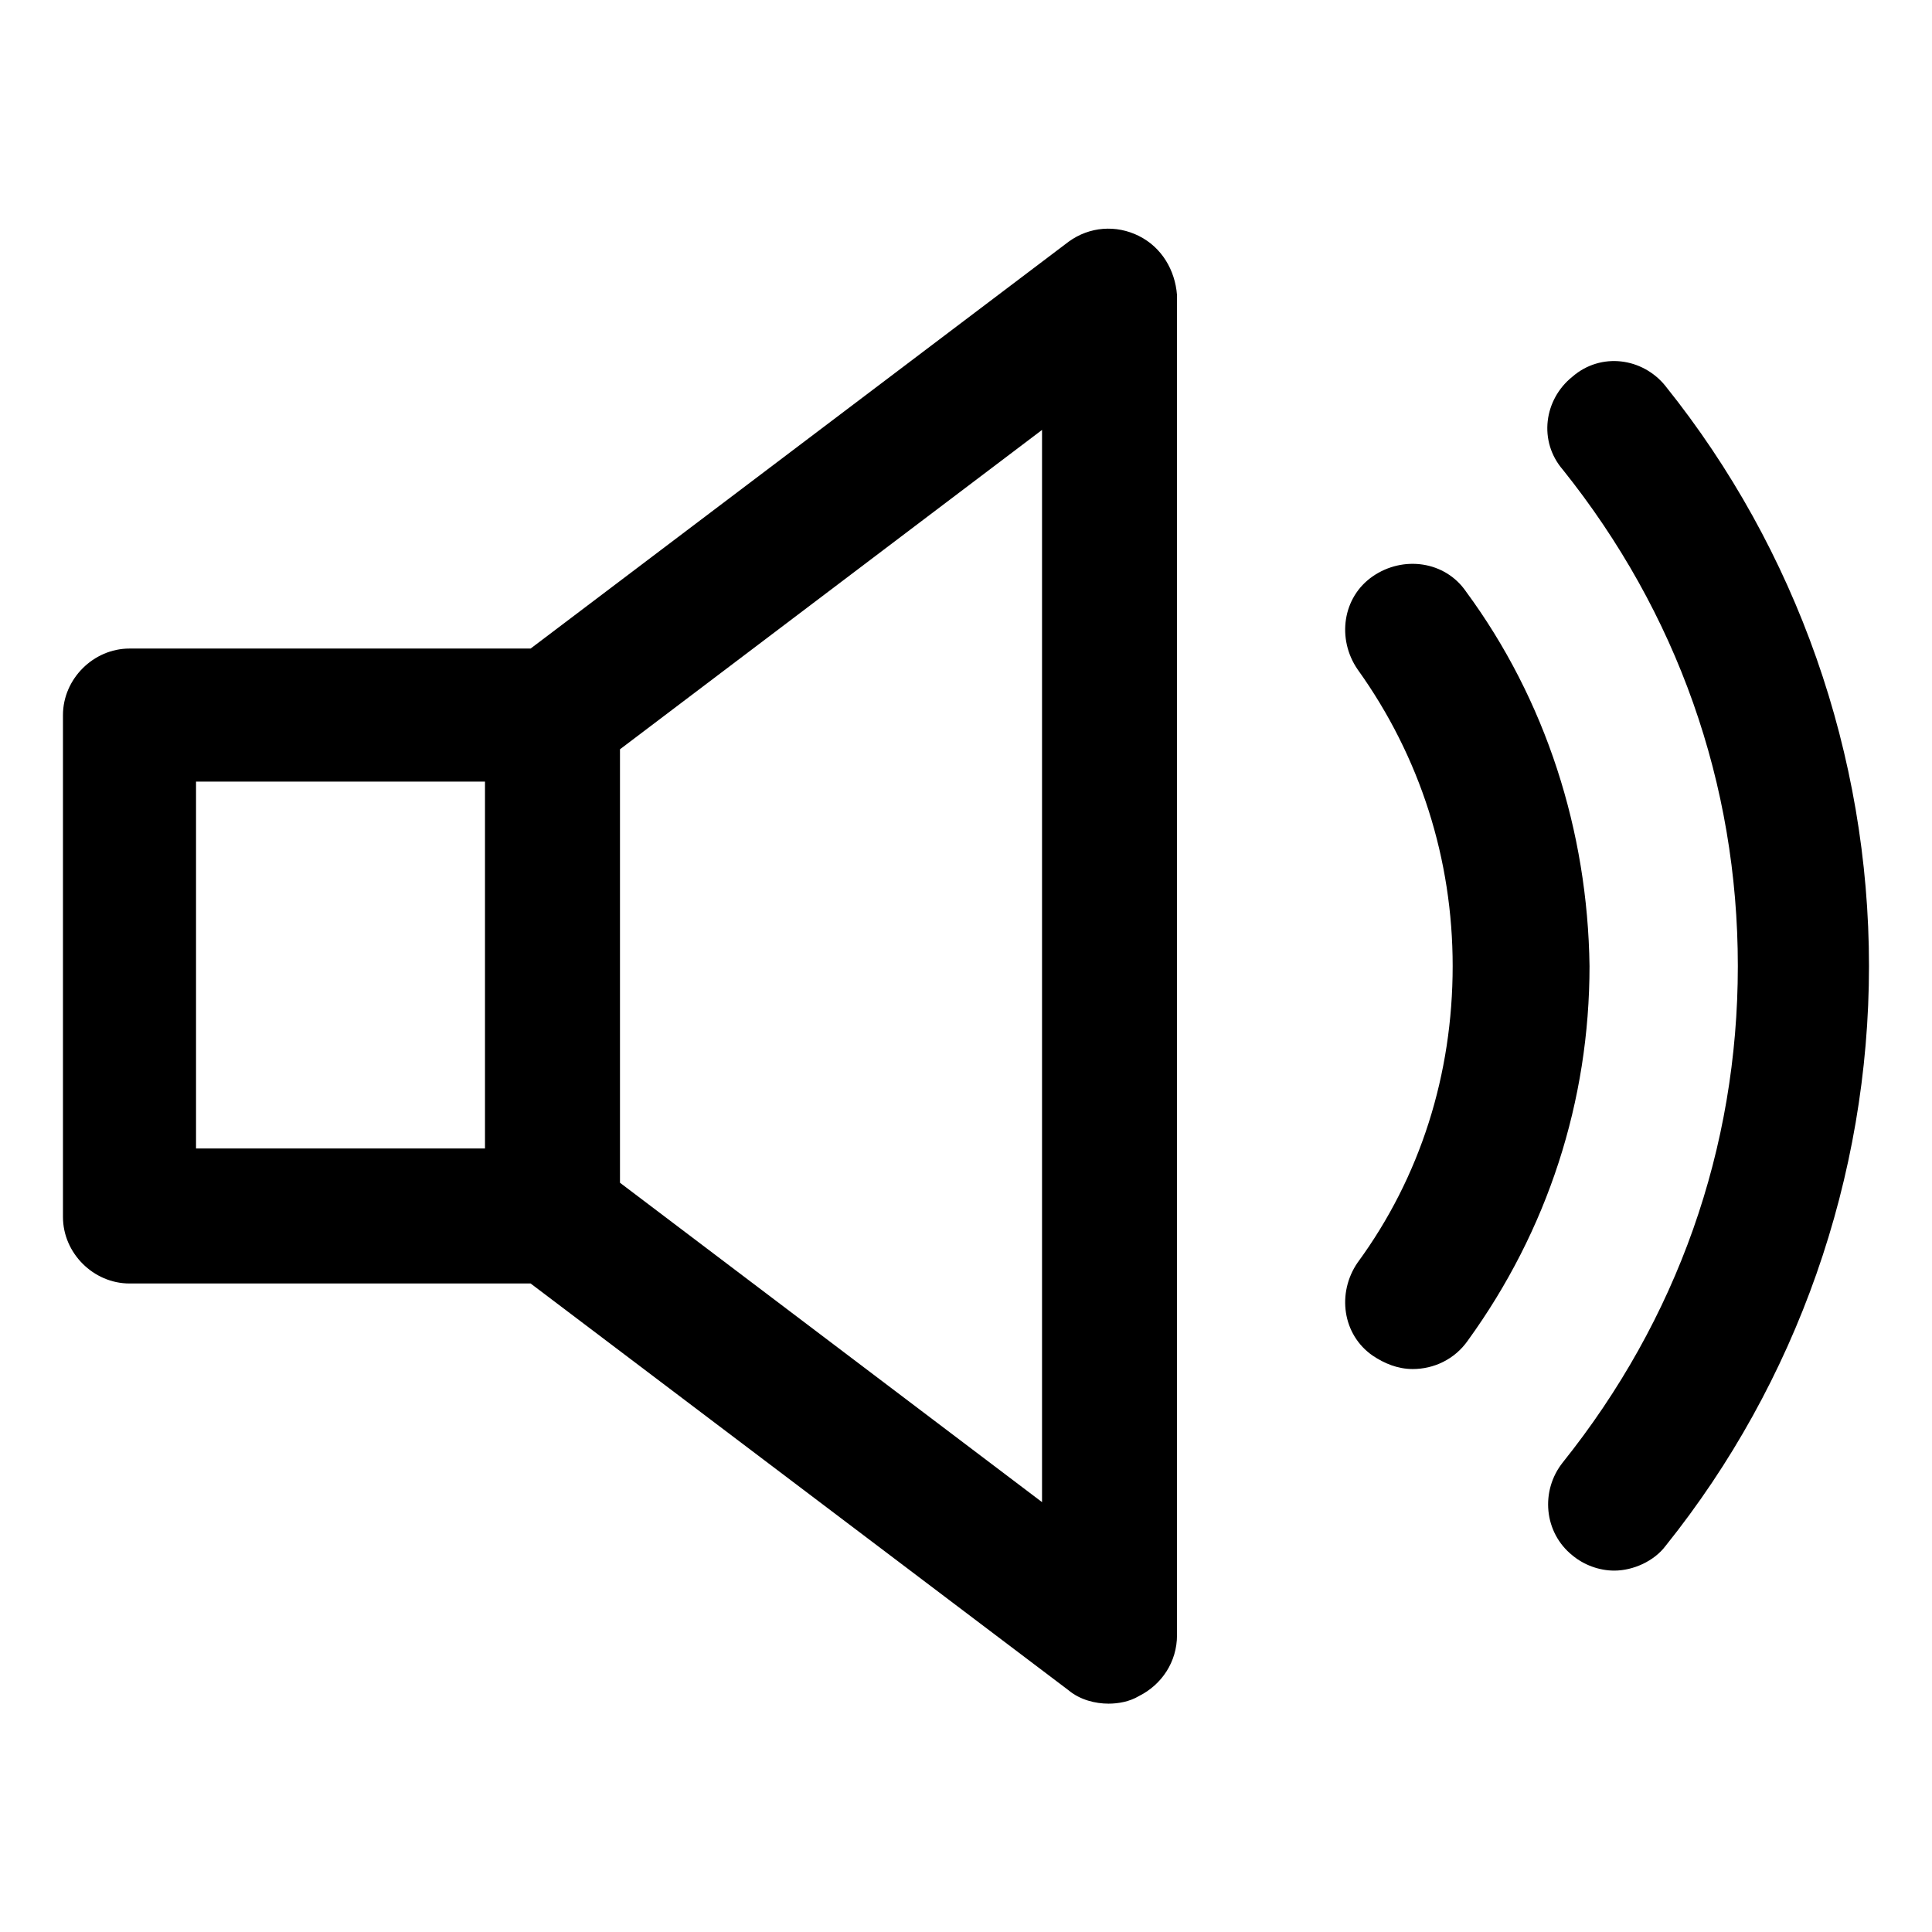 <?xml version="1.0" encoding="UTF-8"?>
<!-- Uploaded to: SVG Repo, www.svgrepo.com, Generator: SVG Repo Mixer Tools -->
<svg fill="#000000" width="800px" height="800px" version="1.1" viewBox="144 144 512 512" xmlns="http://www.w3.org/2000/svg">
 <g>
  <path d="m532.5 300.75c-5.543-8.062-16.625-9.574-24.688-4.031-8.062 5.543-9.574 16.625-4.031 24.688 16.625 23.176 25.191 50.383 25.191 78.594 0 28.719-8.566 55.922-25.191 78.594-5.543 8.062-4.031 19.145 4.031 24.688 3.023 2.016 6.551 3.527 10.578 3.527 5.543 0 11.082-2.519 14.609-7.559 21.16-29.223 32.242-63.48 32.242-99.25-0.496-35.77-11.582-70.531-32.742-99.25z"/>
  <path d="m585.4 246.34c-6.047-7.559-17.129-9.07-24.688-2.519-7.559 6.047-9.07 17.129-2.519 24.688 30.23 37.785 46.352 83.129 46.352 131.5s-16.121 93.707-46.352 131.5c-6.047 7.559-5.039 18.641 2.519 24.688 3.023 2.519 7.055 4.031 11.082 4.031 5.039 0 10.578-2.519 13.602-6.551 34.762-43.328 53.906-97.738 53.906-153.66 0.004-55.93-19.141-110.34-53.902-153.67z"/>
  <path d="m445.84 206.54c-6.047-3.023-13.098-2.519-18.641 1.512l-142.58 107.82h-106.3c-9.574 0-17.633 8.062-17.633 17.633v133c0 9.574 8.062 17.633 17.633 17.633h106.3l142.58 107.82c3.023 2.519 7.055 3.527 10.578 3.527 2.519 0 5.543-0.504 8.062-2.016 6.047-3.023 10.078-9.07 10.078-16.121l-0.004-355.19c-0.504-6.547-4.031-12.594-10.078-15.617zm-249.89 144.59h76.578v97.234h-76.578zm224.2 190.95-111.85-84.641v-114.87l111.85-84.637z"/>
 </g>
</svg>
